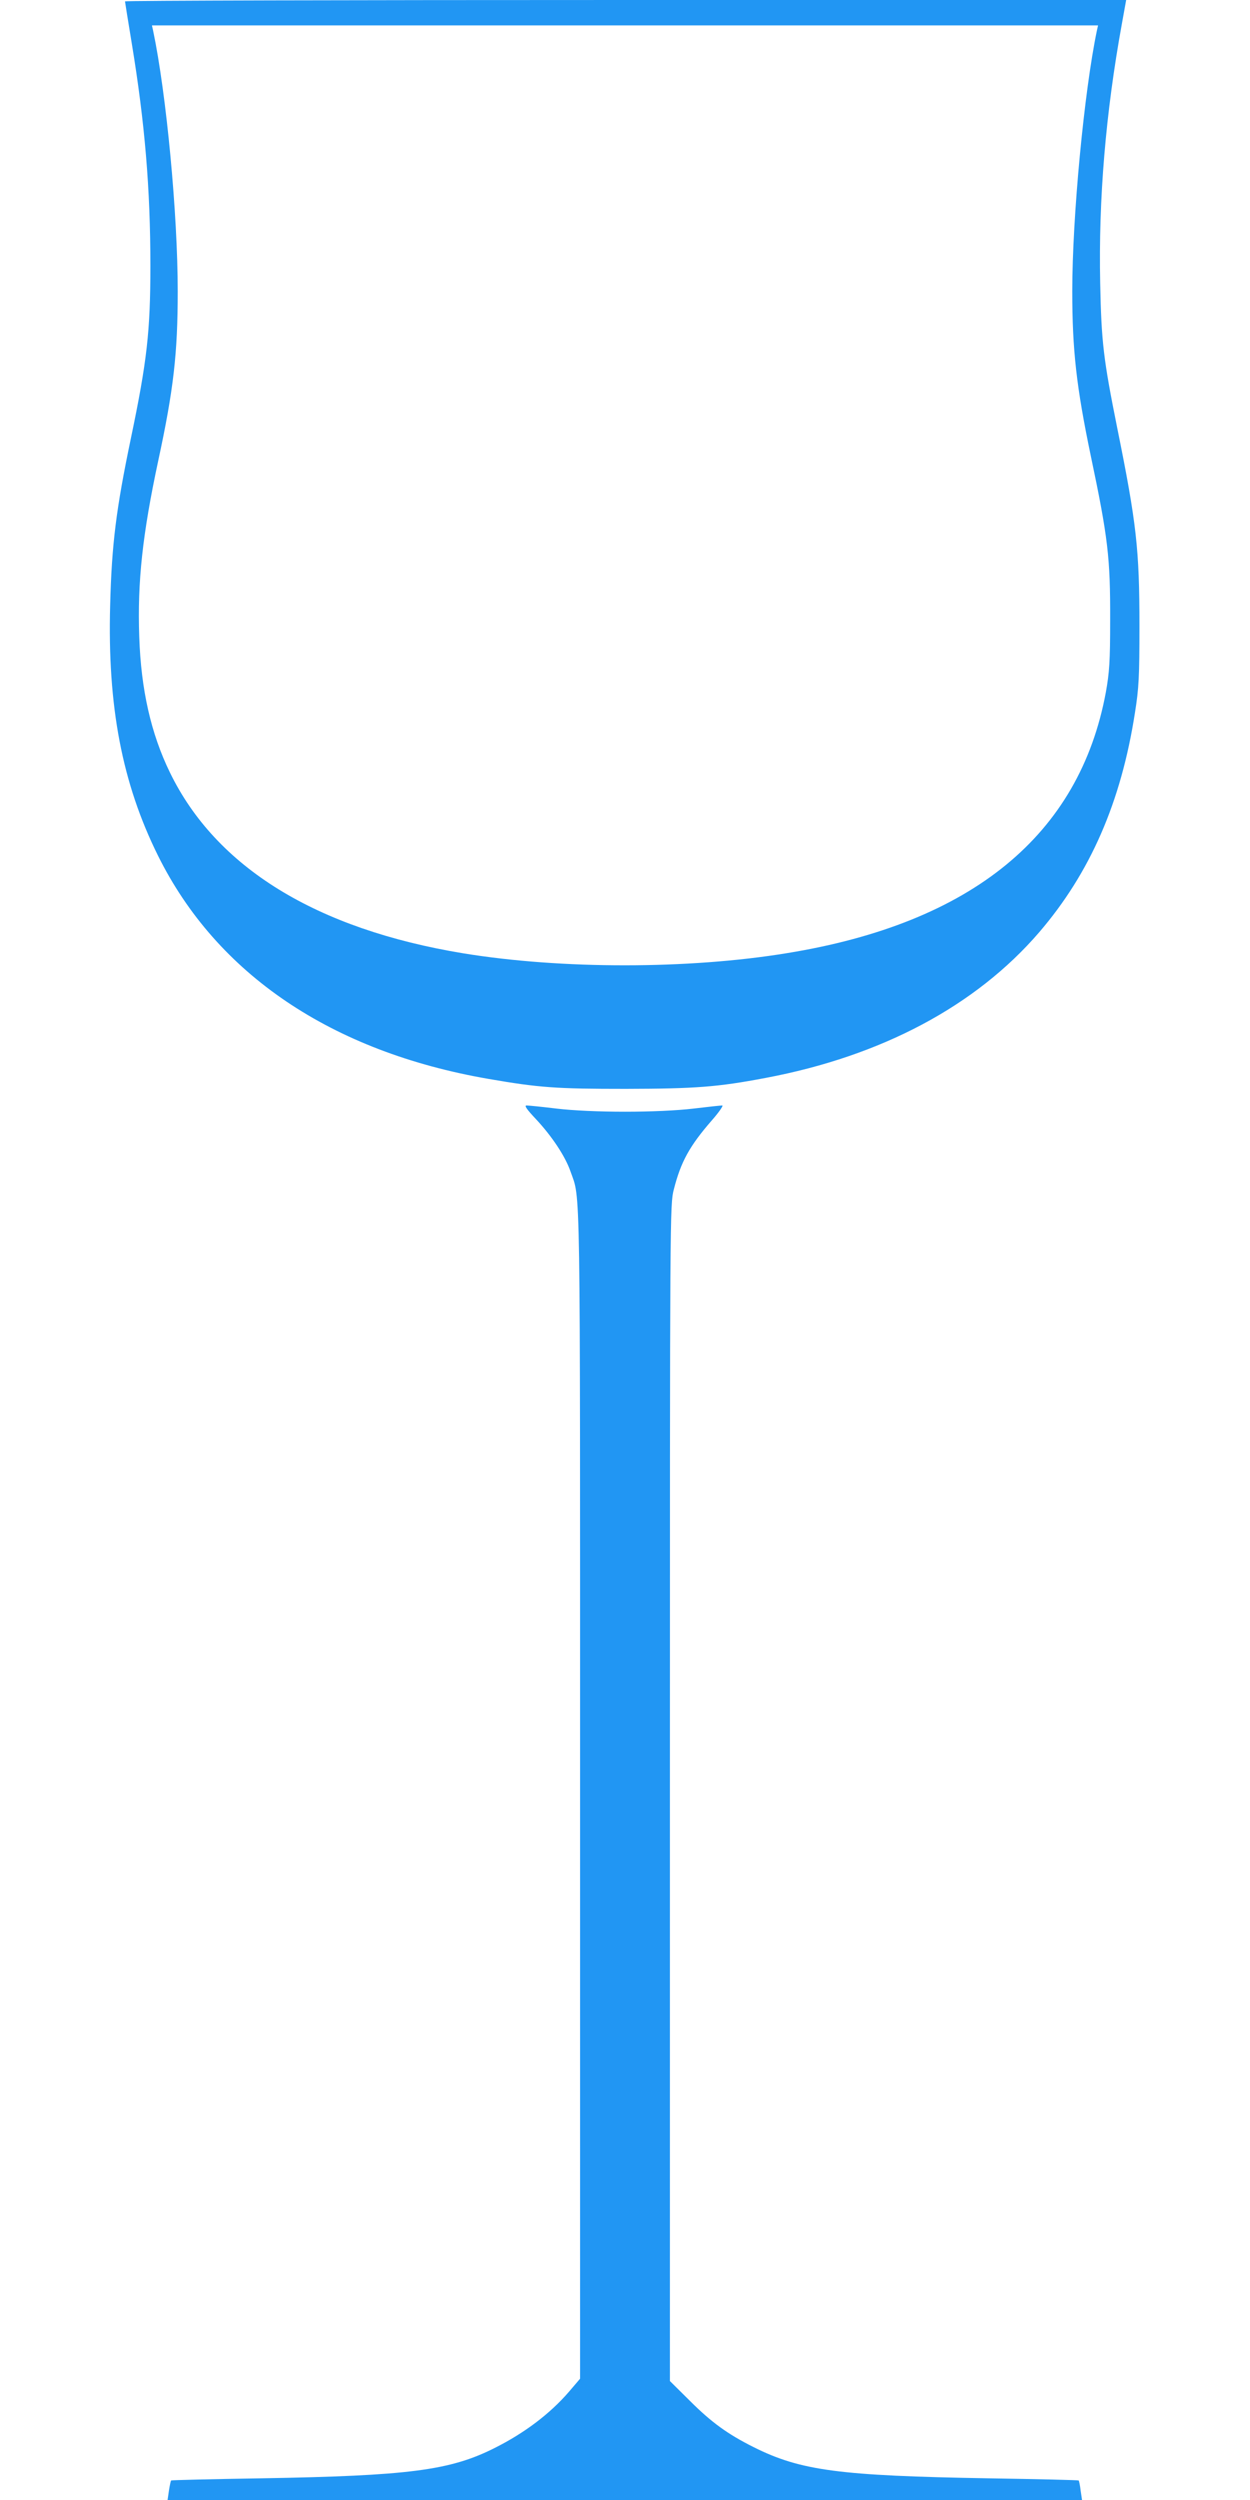 <?xml version="1.0" standalone="no"?>
<!DOCTYPE svg PUBLIC "-//W3C//DTD SVG 20010904//EN"
 "http://www.w3.org/TR/2001/REC-SVG-20010904/DTD/svg10.dtd">
<svg version="1.0" xmlns="http://www.w3.org/2000/svg"
 width="640pt" height="1280pt" viewBox="0 0 640 1280"
 preserveAspectRatio="xMidYMid meet">
<g transform="translate(0,1280) scale(0.1,-0.1)"
fill="#2196f3" stroke="none">
<path d="M640 12793 c0 -3 16 -101 35 -217 67 -408 95 -744 95 -1136 0 -336
-17 -488 -100 -885 -75 -360 -98 -540 -106 -855 -14 -516 61 -910 245 -1281
301 -607 889 -1004 1692 -1143 260 -45 346 -51 704 -51 355 1 468 9 715 56
594 112 1076 369 1400 745 262 305 420 667 491 1125 20 125 23 184 23 444 0
393 -15 526 -114 1015 -70 349 -81 437 -87 740 -9 431 28 872 111 1328 l22
122 -2563 0 c-1410 0 -2563 -3 -2563 -7z m4976 -150 c-65 -311 -126 -952 -126
-1334 0 -301 21 -489 95 -844 88 -418 100 -521 99 -840 0 -213 -4 -268 -22
-369 -135 -731 -685 -1182 -1632 -1336 -505 -83 -1156 -83 -1658 -1 -753 124
-1266 440 -1502 926 -97 199 -148 424 -157 695 -10 281 17 526 97 900 79 366
100 552 100 868 0 398 -58 1011 -126 1335 l-6 27 2422 0 2422 0 -6 -27z"/>
<path d="M2745 7069 c81 -87 149 -189 176 -267 52 -149 49 32 49 -3187 l0
-2994 -58 -68 c-96 -111 -226 -210 -380 -287 -228 -115 -442 -142 -1195 -155
-251 -4 -458 -9 -461 -11 -2 -3 -7 -26 -11 -52 l-7 -48 2341 0 2341 0 -7 47
c-3 27 -8 50 -10 53 -2 2 -209 7 -461 11 -763 13 -963 39 -1204 160 -132 66
-216 127 -325 236 l-103 102 0 3011 c0 2979 0 3013 20 3090 36 142 81 223 194
353 37 42 61 77 54 77 -7 0 -74 -7 -148 -16 -84 -10 -216 -16 -350 -16 -134 0
-266 6 -350 16 -74 9 -143 16 -154 16 -13 0 0 -19 49 -71z"/>
</g>
</svg>
